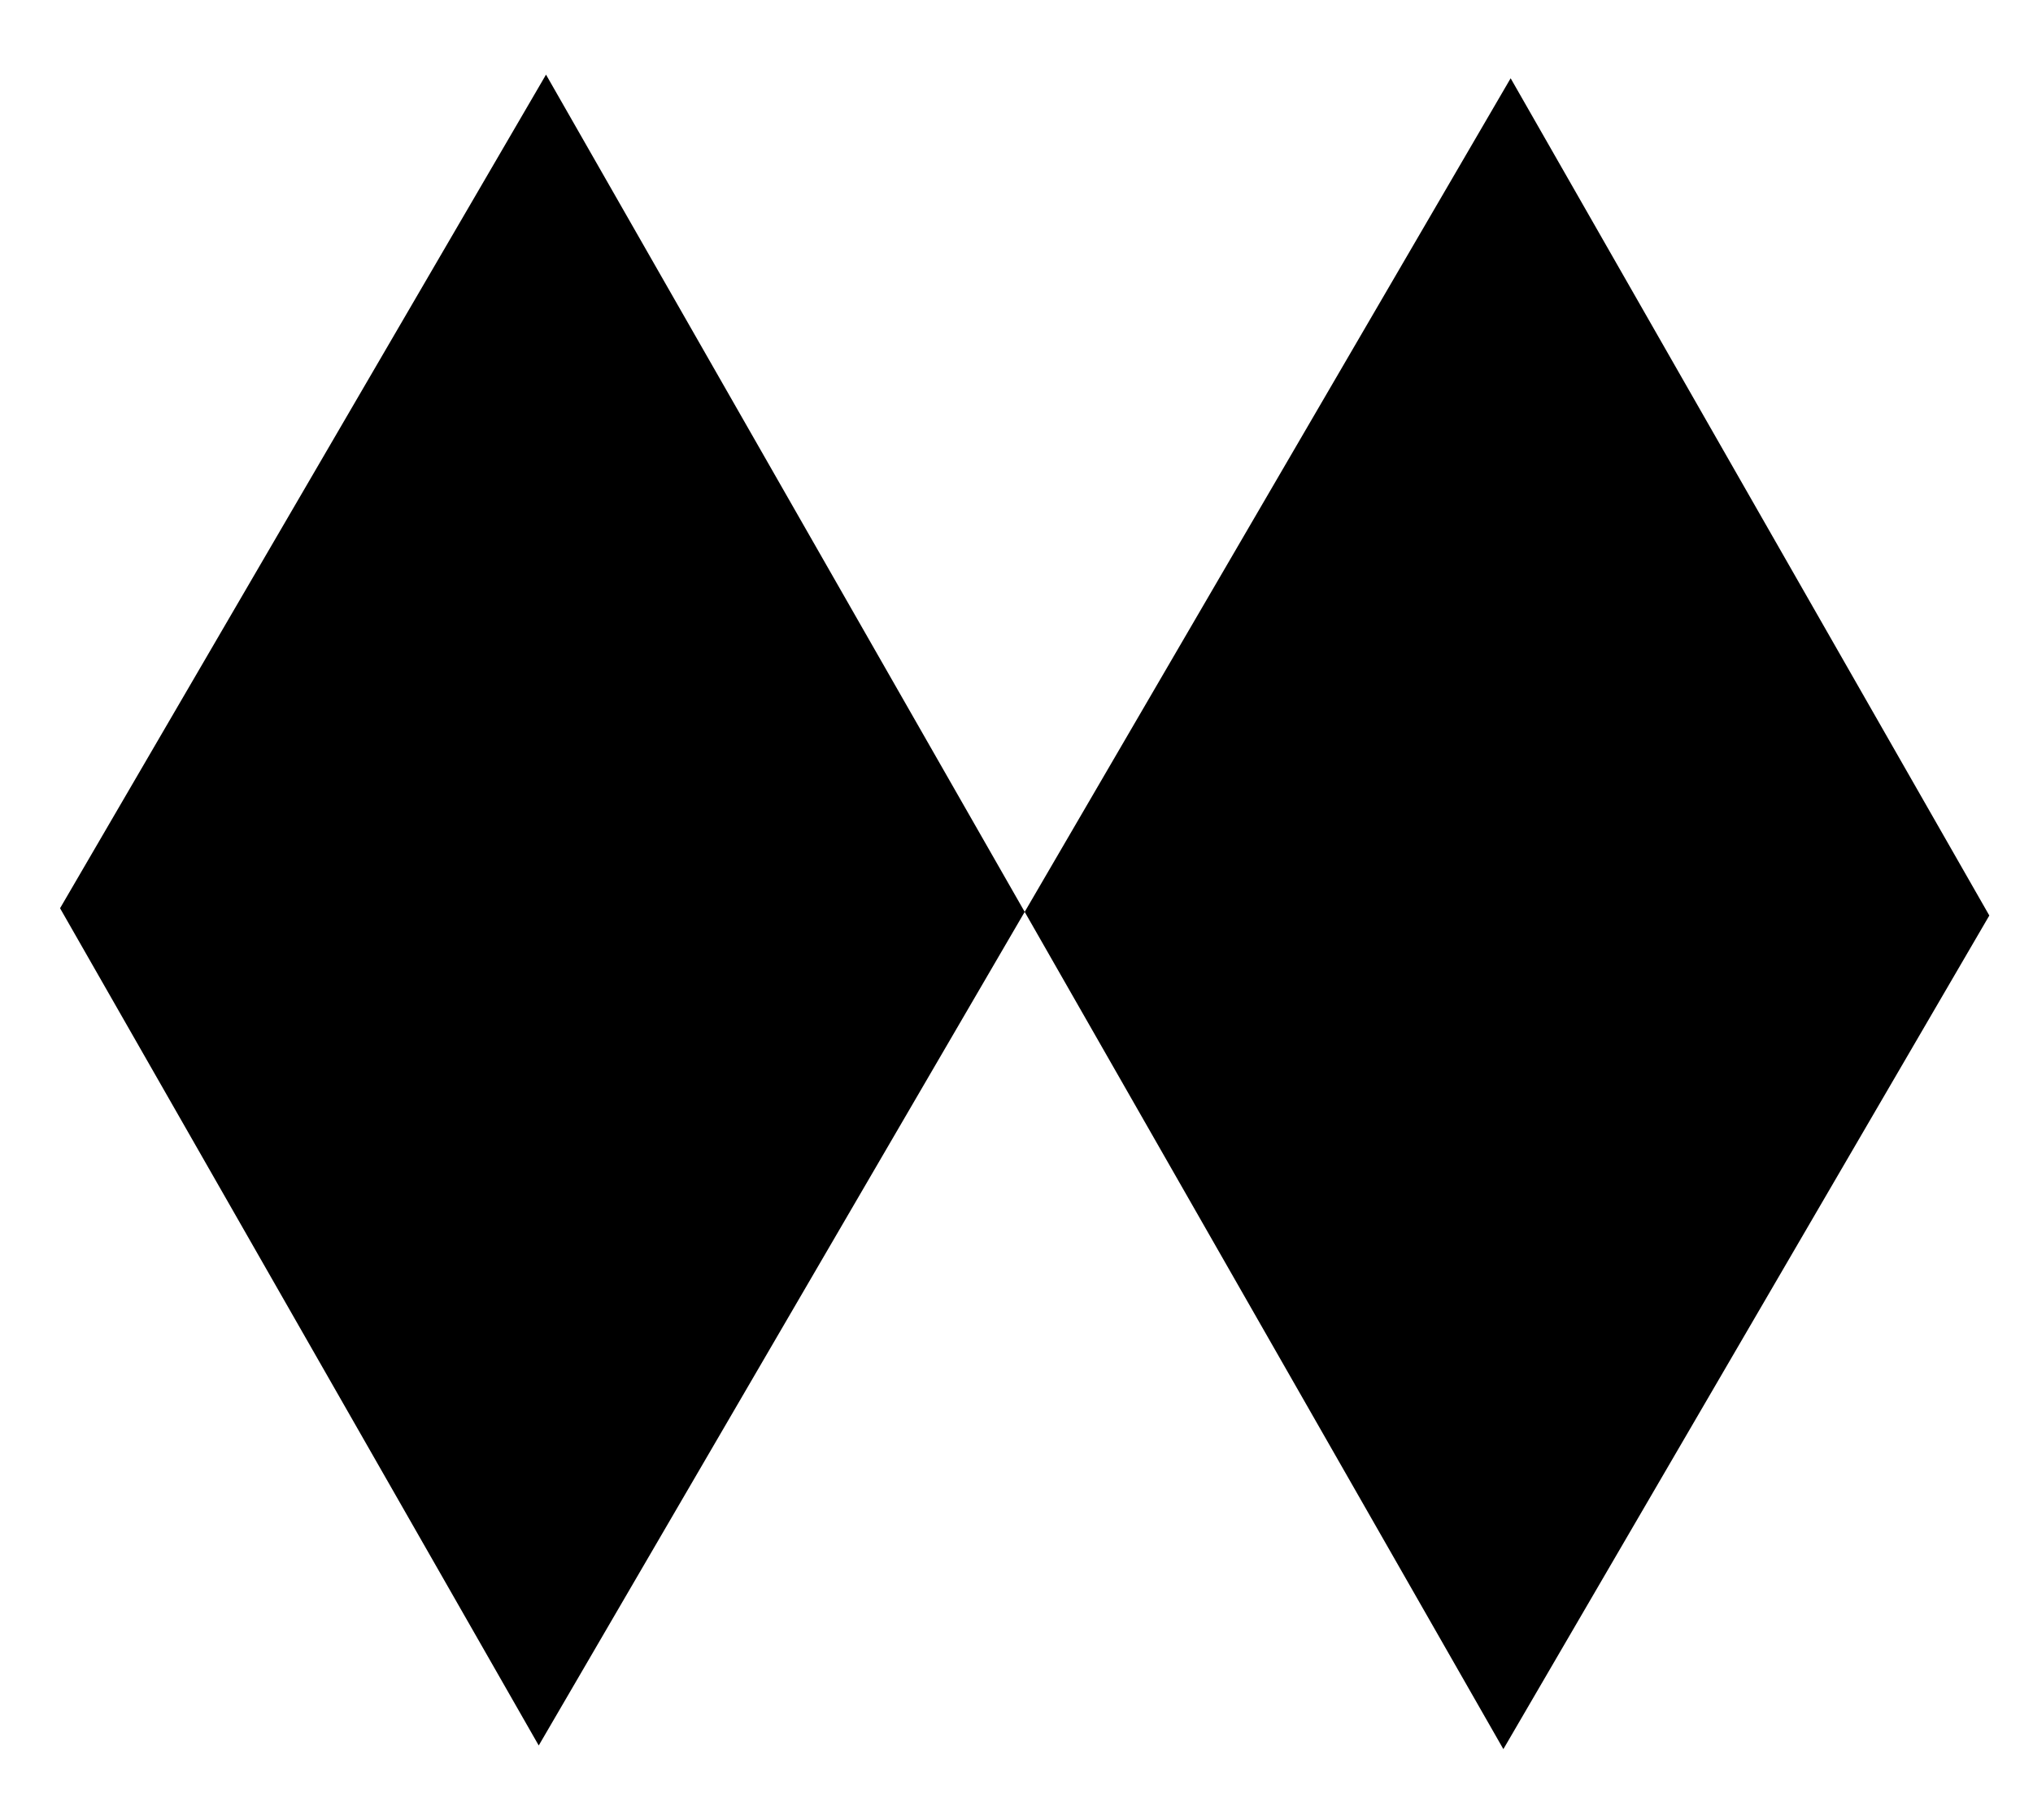 <svg enable-background="new 0 0 111.7 100" viewBox="0 0 111.7 100" xmlns="http://www.w3.org/2000/svg"><path d="m56.3 50.1-26.3-46-26.7 45.8 26.3 46z"/><path d="m109.3 50.3-26.3-46-26.7 45.8 26.3 46z"/></svg>